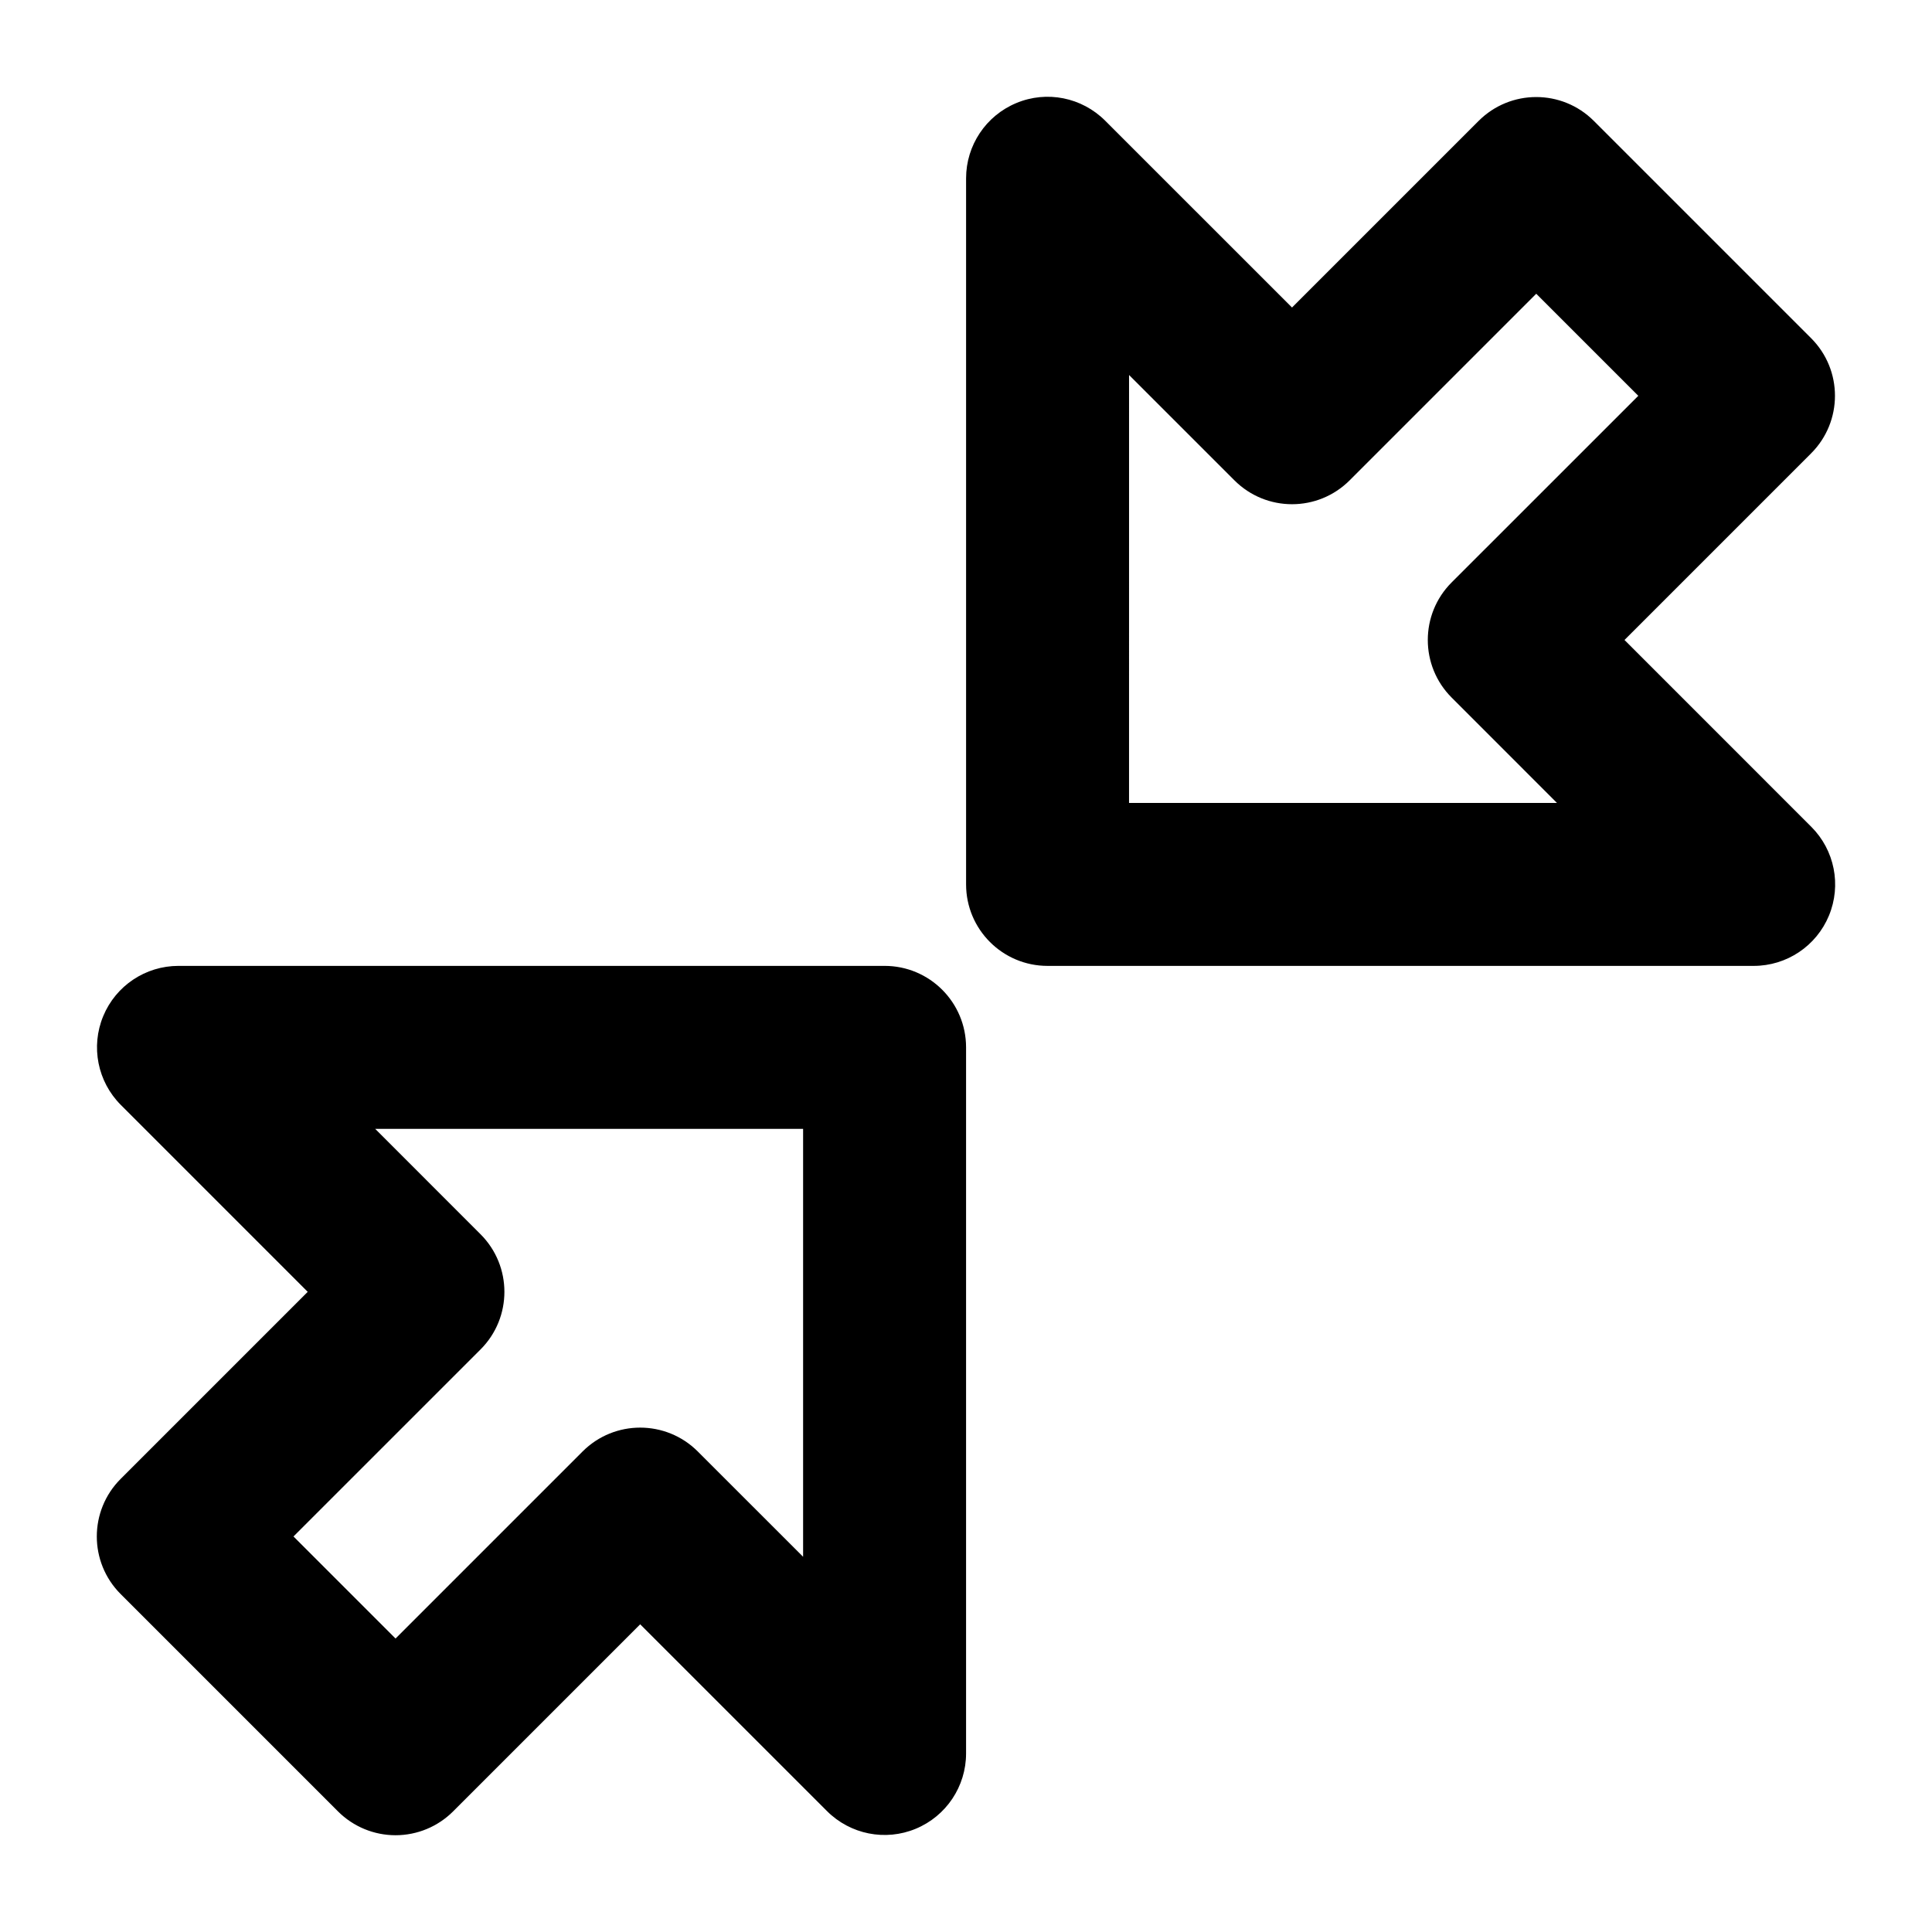 <?xml version="1.0" encoding="UTF-8"?>
<!-- Uploaded to: ICON Repo, www.svgrepo.com, Generator: ICON Repo Mixer Tools -->
<svg fill="#000000" width="800px" height="800px" version="1.1" viewBox="144 144 512 512" xmlns="http://www.w3.org/2000/svg">
 <g>
  <path d="m623.96 233.62-57.578-57.578c-8.434-8.434-22.098-8.434-30.531 0l-49.453 49.453-49.516-49.512c-6.18-6.172-15.449-8.055-23.531-4.68-8.066 3.344-13.328 11.219-13.328 19.945v187.13c0 11.922 9.664 21.594 21.594 21.594h187.13c8.73 0 16.609-5.258 19.945-13.328 3.344-8.066 1.496-17.359-4.68-23.531l-49.504-49.512 49.453-49.453c8.434-8.43 8.434-22.094 0-30.527zm-95.254 64.719c-8.434 8.434-8.434 22.098 0 30.531l27.91 27.918h-113.41l0.004-113.41 27.926 27.918c8.434 8.434 22.098 8.434 30.531 0l49.453-49.453 27.047 27.047z"/>
  <path d="m175.98 566.45 57.578 57.578c4.051 4.051 9.539 6.328 15.266 6.328s11.219-2.277 15.266-6.328l49.566-49.566 49.504 49.496c6.172 6.172 15.461 8.039 23.531 4.68 8.066-3.344 13.328-11.219 13.328-19.945v-187.13c0-11.922-9.664-21.594-21.594-21.594h-187.13c-8.73 0-16.609 5.258-19.945 13.328-3.344 8.066-1.496 17.359 4.68 23.531l49.516 49.523-49.566 49.566c-8.434 8.434-8.434 22.098 0 30.531zm95.367-64.832c8.434-8.434 8.434-22.098 0-30.531l-27.926-27.934h113.41v113.41l-27.91-27.902c-8.434-8.434-22.098-8.434-30.531 0l-49.566 49.566-27.047-27.047z"/>
 </g>
</svg>